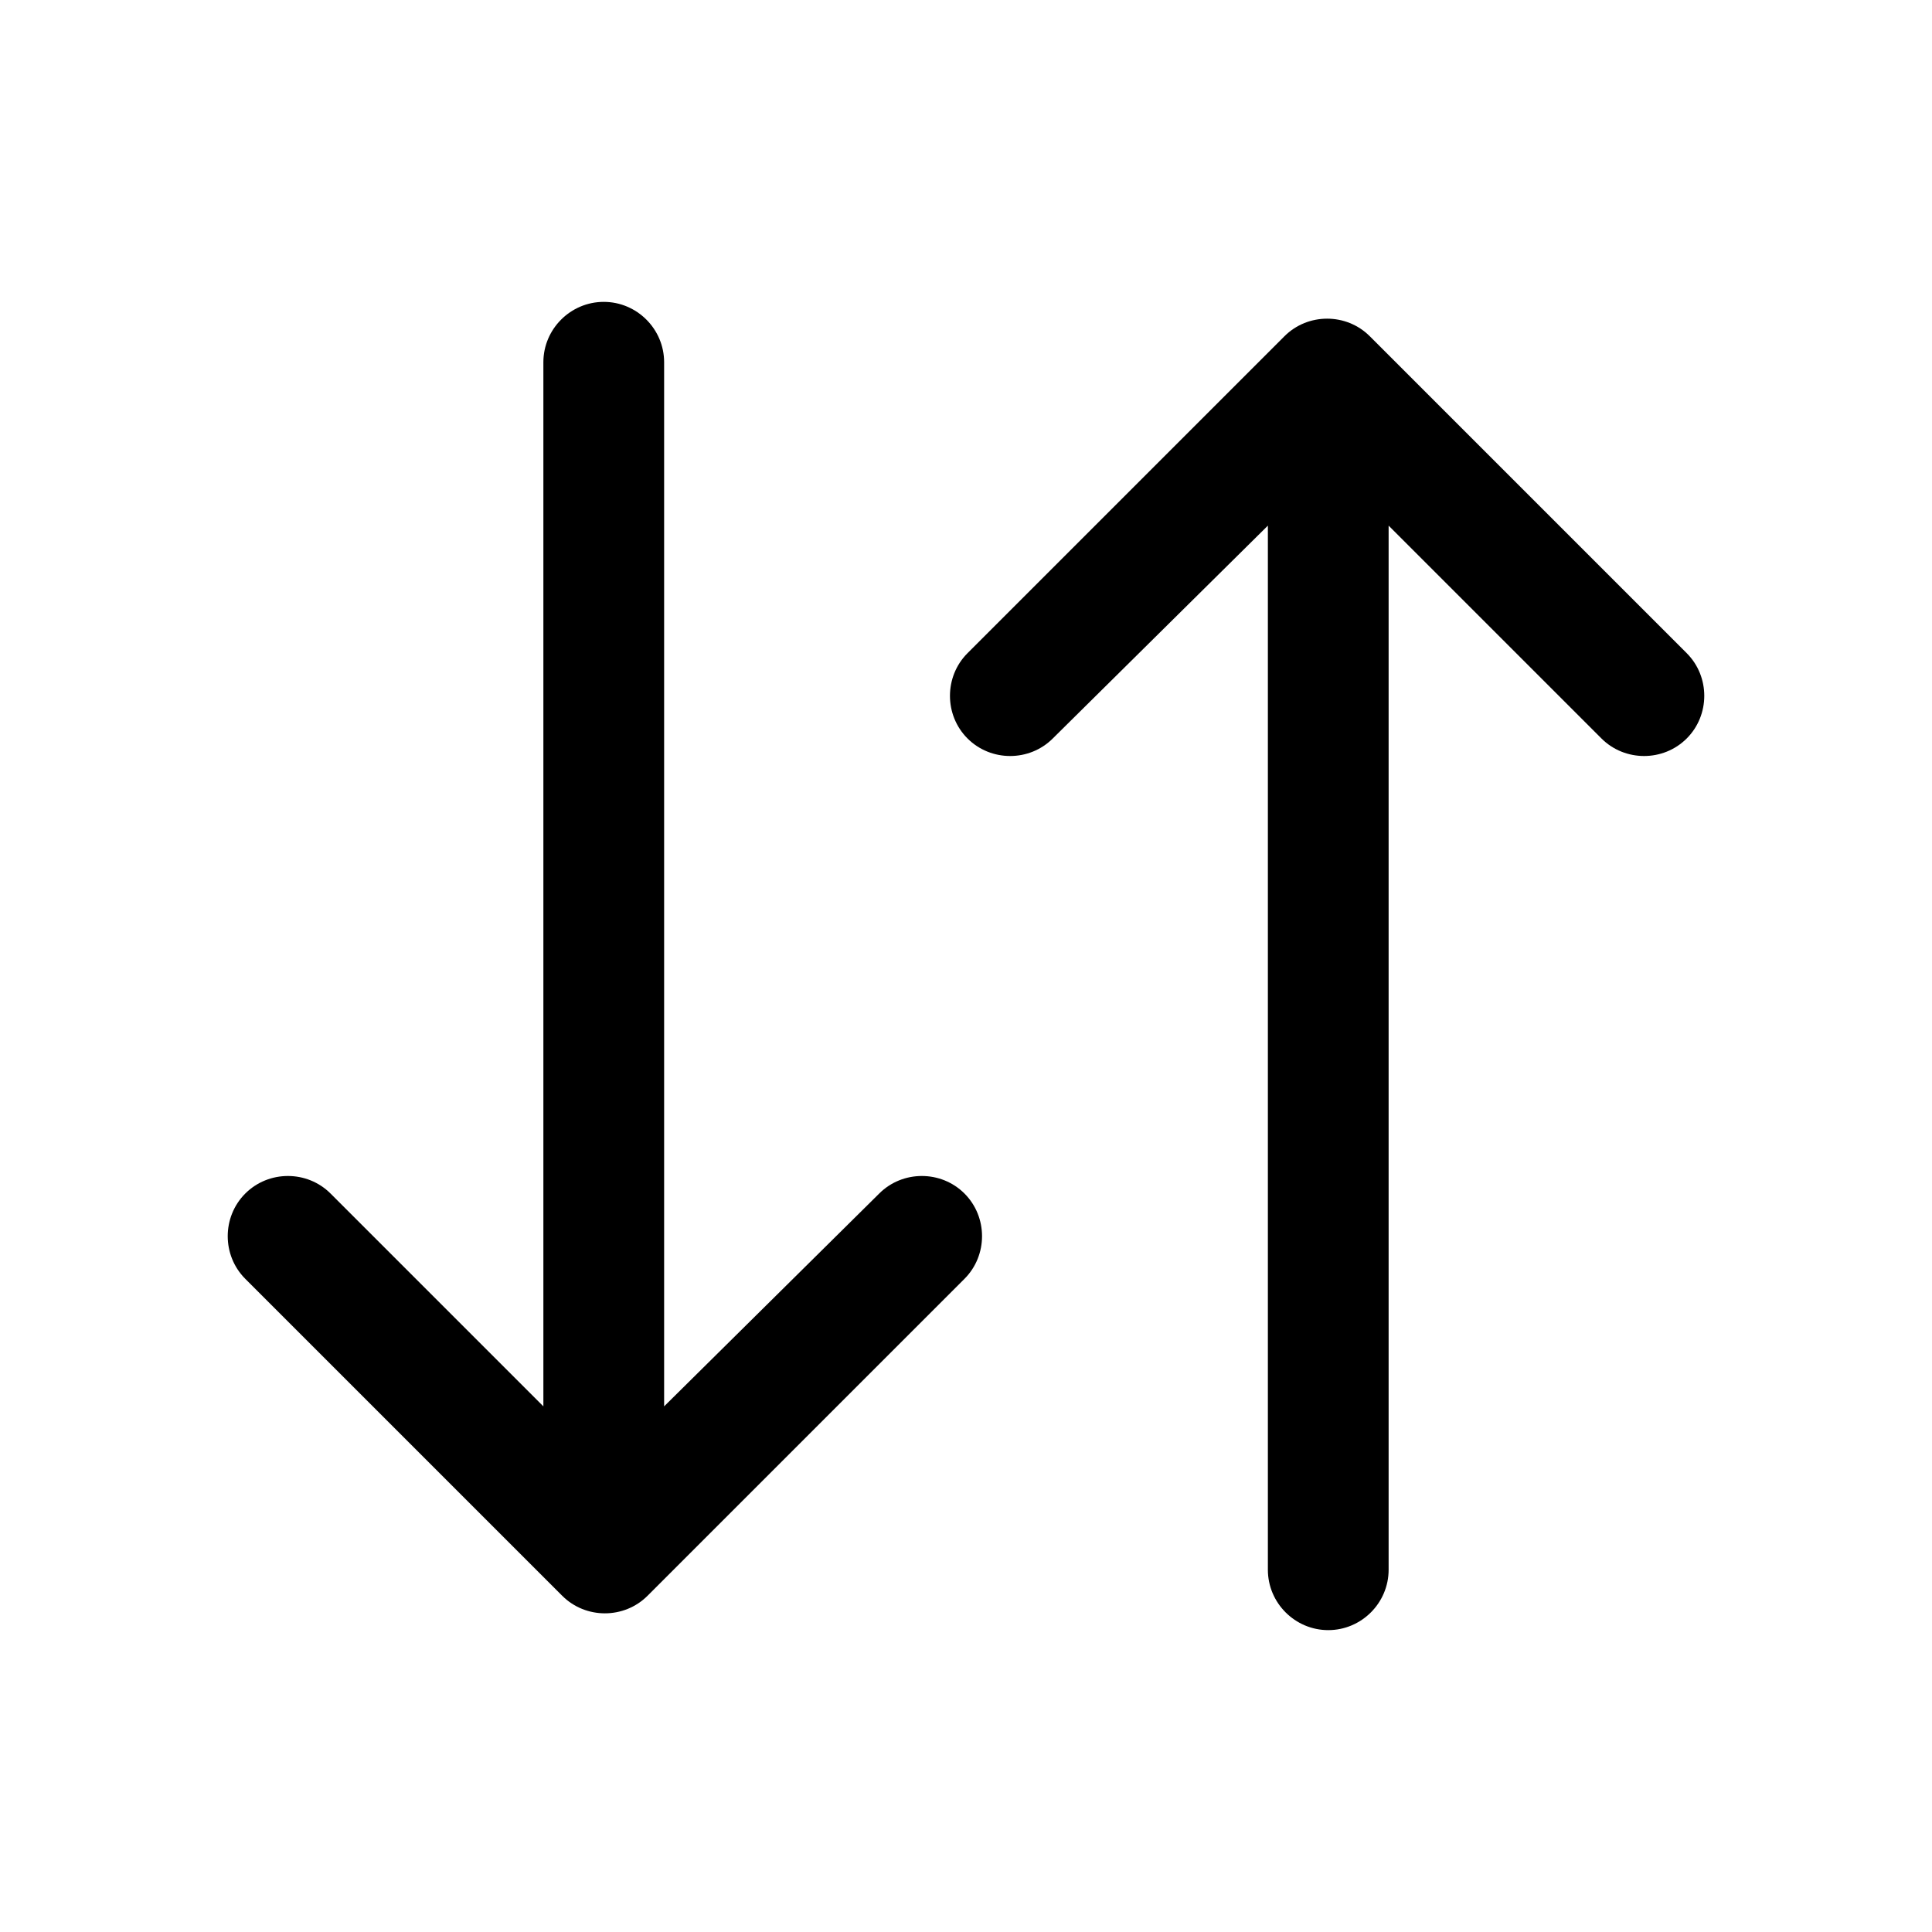 <?xml version="1.0" encoding="UTF-8"?>
<svg viewBox="0 0 512 512" xmlns="http://www.w3.org/2000/svg">
  <!-- 下向き矢印 -->
  <path d="M160 80c-8.8 0-16 7.2-16 16v276.7l-56.4-56.4c-6.2-6.2-16.4-6.2-22.6 0s-6.2 16.4 0 22.6l84 84c6.2 6.2 16.4 6.2 22.6 0l84-84c6.2-6.2 6.2-16.4 0-22.6s-16.4-6.2-22.6 0L176 372.7V96c0-8.8-7.2-16-16-16z"/>
  
  <!-- 上向き矢印 -->
  <path d="M352 432c8.8 0 16-7.2 16-16V139.3l56.4 56.4c6.2 6.2 16.4 6.2 22.6 0s6.2-16.4 0-22.6l-84-84c-6.2-6.2-16.4-6.2-22.6 0l-84 84c-6.2 6.2-6.2 16.4 0 22.6s16.4 6.2 22.6 0L336 139.3V416c0 8.8 7.2 16 16 16z"/>
</svg>